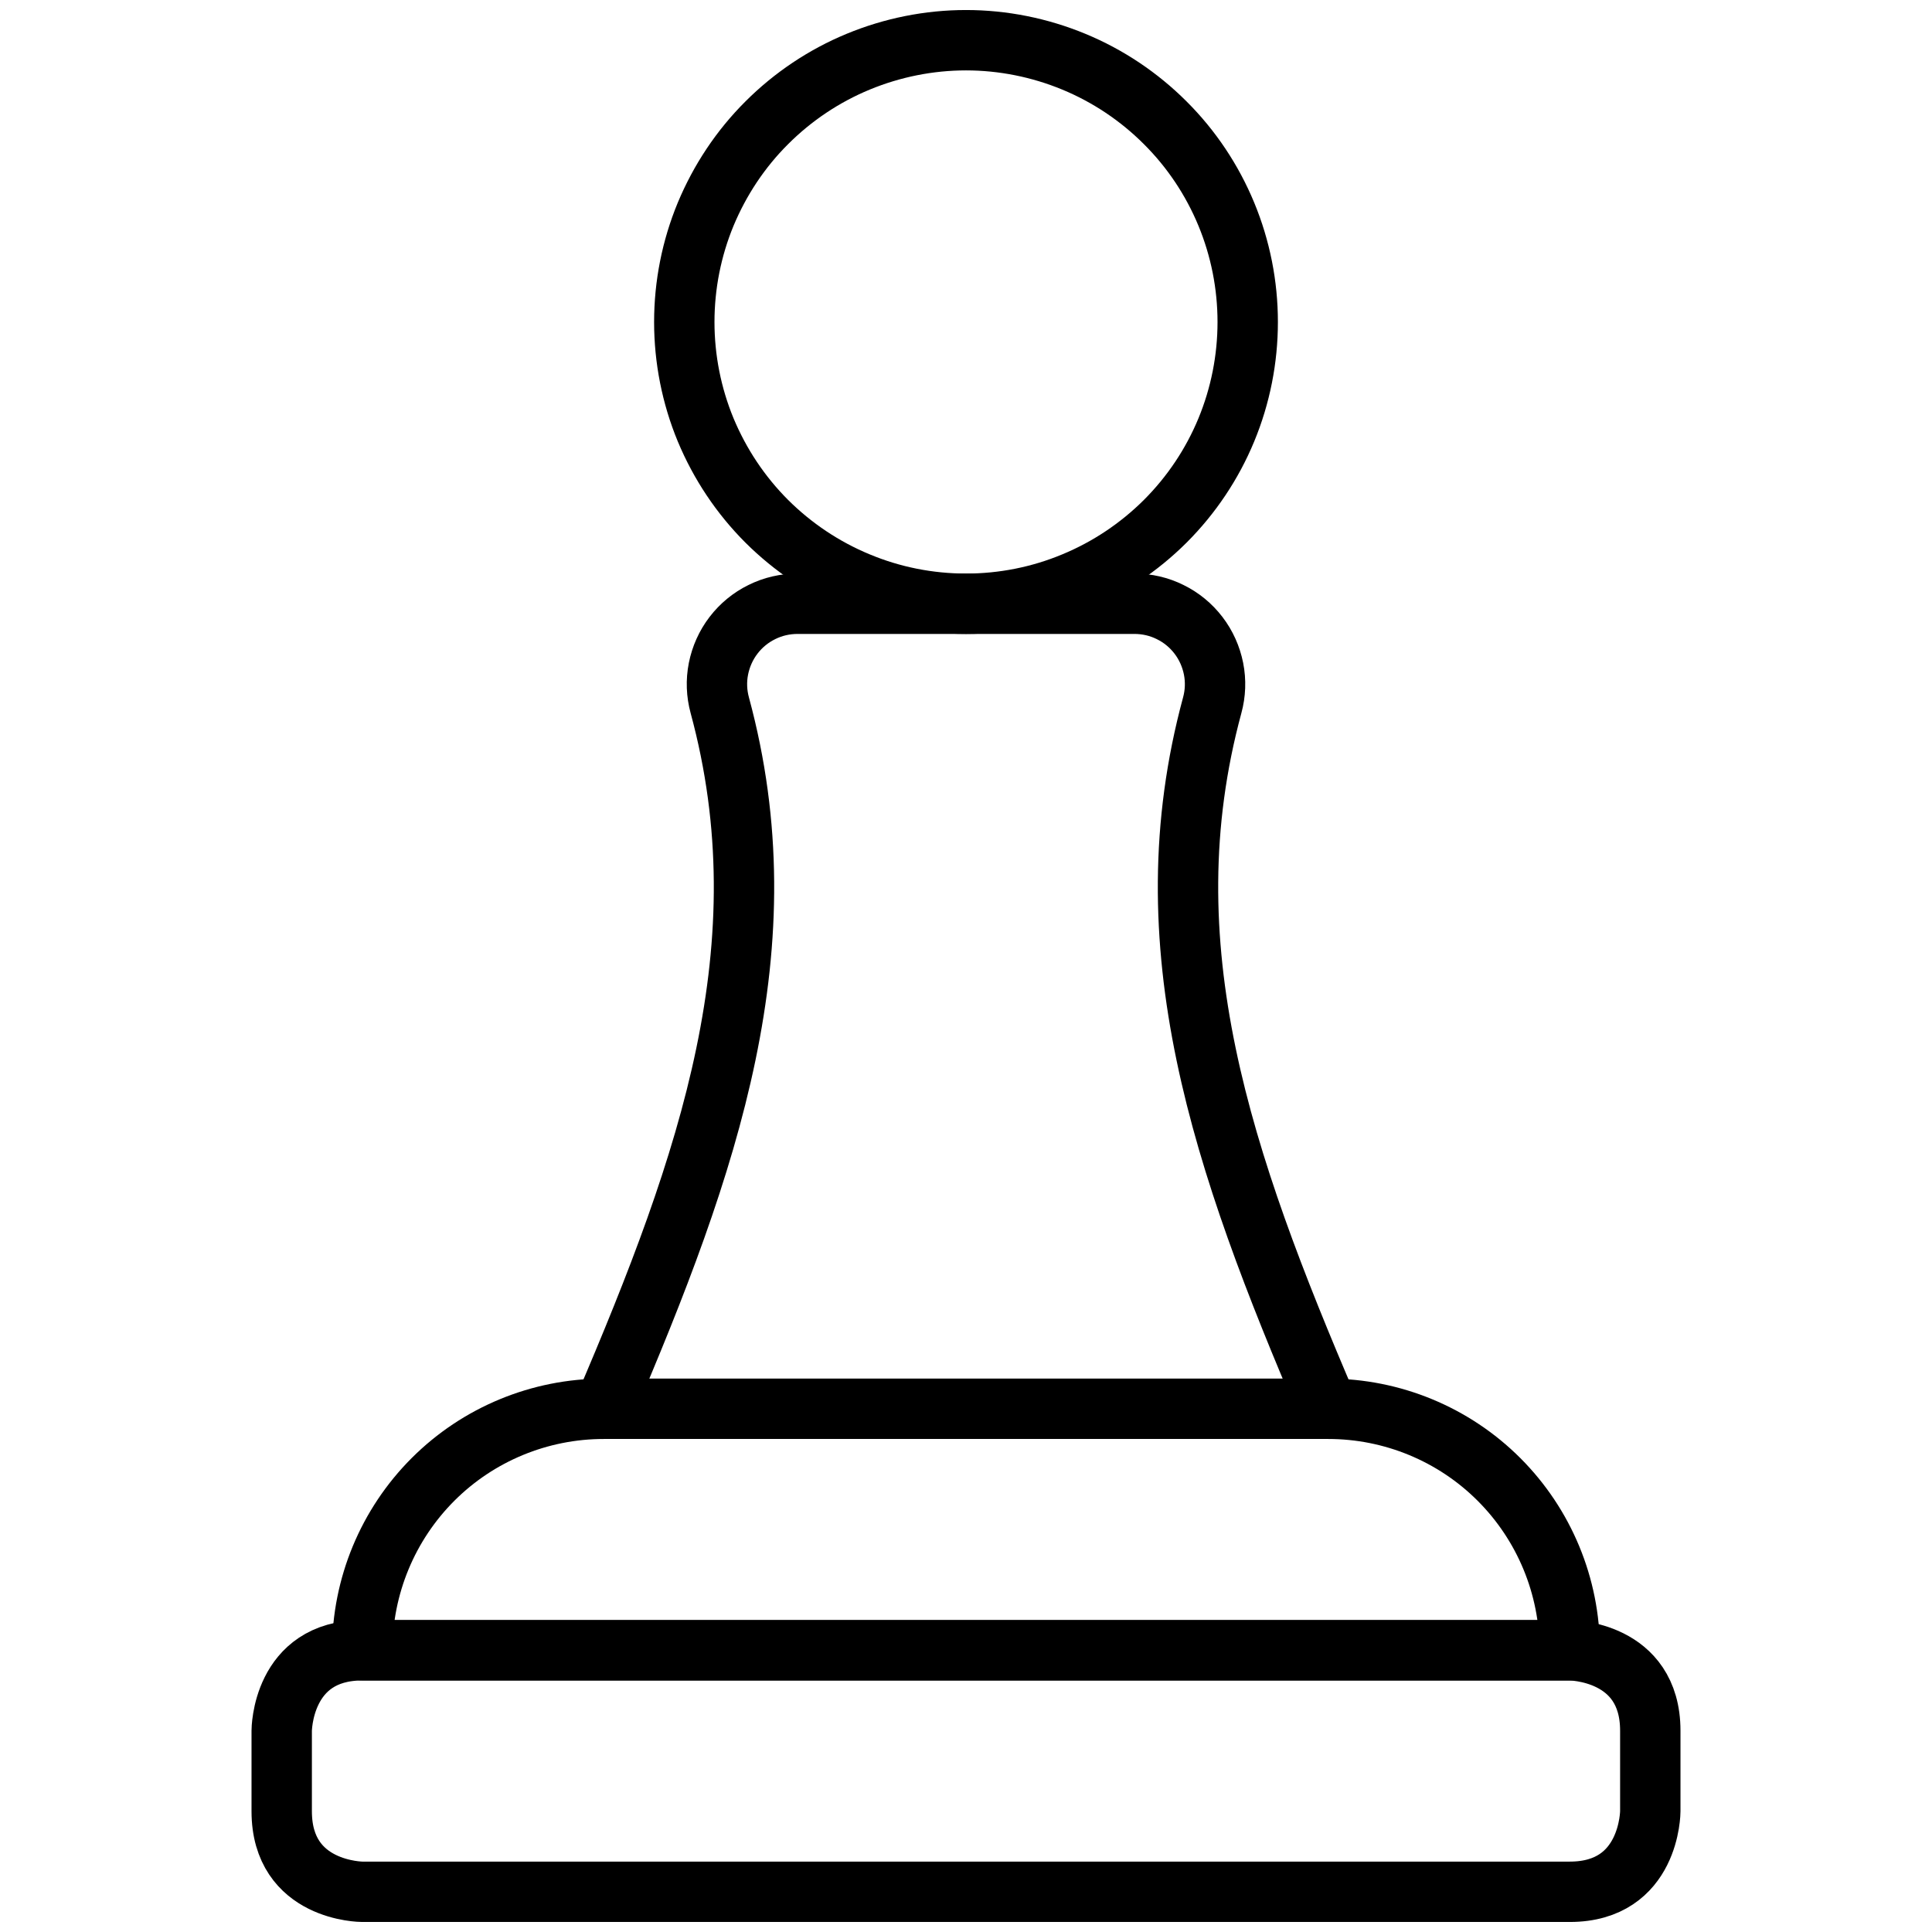 <svg width="16" height="16" viewBox="0 0 16 16" fill="none" xmlns="http://www.w3.org/2000/svg">
<path d="M5.667 2.667C5.667 2.973 5.727 3.277 5.844 3.56C5.962 3.843 6.133 4.1 6.35 4.317C6.567 4.533 6.824 4.705 7.107 4.822C7.39 4.94 7.694 5 8 5C8.306 5 8.61 4.94 8.893 4.822C9.176 4.705 9.433 4.533 9.65 4.317C9.867 4.1 10.039 3.843 10.156 3.56C10.273 3.277 10.333 2.973 10.333 2.667C10.333 2.36 10.273 2.057 10.156 1.774C10.039 1.491 9.867 1.233 9.65 1.017C9.433 0.8 9.176 0.628 8.893 0.511C8.61 0.394 8.306 0.333 8 0.333C7.694 0.333 7.39 0.394 7.107 0.511C6.824 0.628 6.567 0.8 6.35 1.017C6.133 1.233 5.962 1.491 5.844 1.774C5.727 2.057 5.667 2.36 5.667 2.667Z" stroke="black" stroke-width="0.5" stroke-linecap="round" stroke-linejoin="round"/>
<path d="M5.961 5.841C5.934 5.742 5.93 5.639 5.95 5.538C5.97 5.438 6.012 5.343 6.075 5.261C6.137 5.18 6.217 5.114 6.309 5.069C6.401 5.023 6.502 5 6.605 5H9.395C9.498 5 9.599 5.023 9.691 5.069C9.783 5.114 9.863 5.18 9.925 5.261C9.988 5.343 10.03 5.438 10.05 5.538C10.07 5.639 10.066 5.742 10.039 5.841C9.501 7.827 10.122 9.619 11 11.667H5C5.878 9.619 6.499 7.827 5.961 5.841Z" stroke="black" stroke-width="0.5" stroke-linecap="round" stroke-linejoin="round"/>
<path d="M3 13.667H13C13 13.667 13.667 13.667 13.667 14.333V15C13.667 15 13.667 15.667 13 15.667H3C3 15.667 2.333 15.667 2.333 15V14.333C2.333 14.333 2.333 13.667 3 13.667Z" stroke="black" stroke-width="0.5" stroke-linecap="round" stroke-linejoin="round"/>
<path d="M13 13.667C13 13.136 12.789 12.627 12.414 12.252C12.039 11.877 11.53 11.667 11 11.667H5C4.47 11.667 3.961 11.877 3.586 12.252C3.211 12.627 3 13.136 3 13.667H13Z" stroke="black" stroke-width="0.5" stroke-linecap="round" stroke-linejoin="round"/>
</svg>

